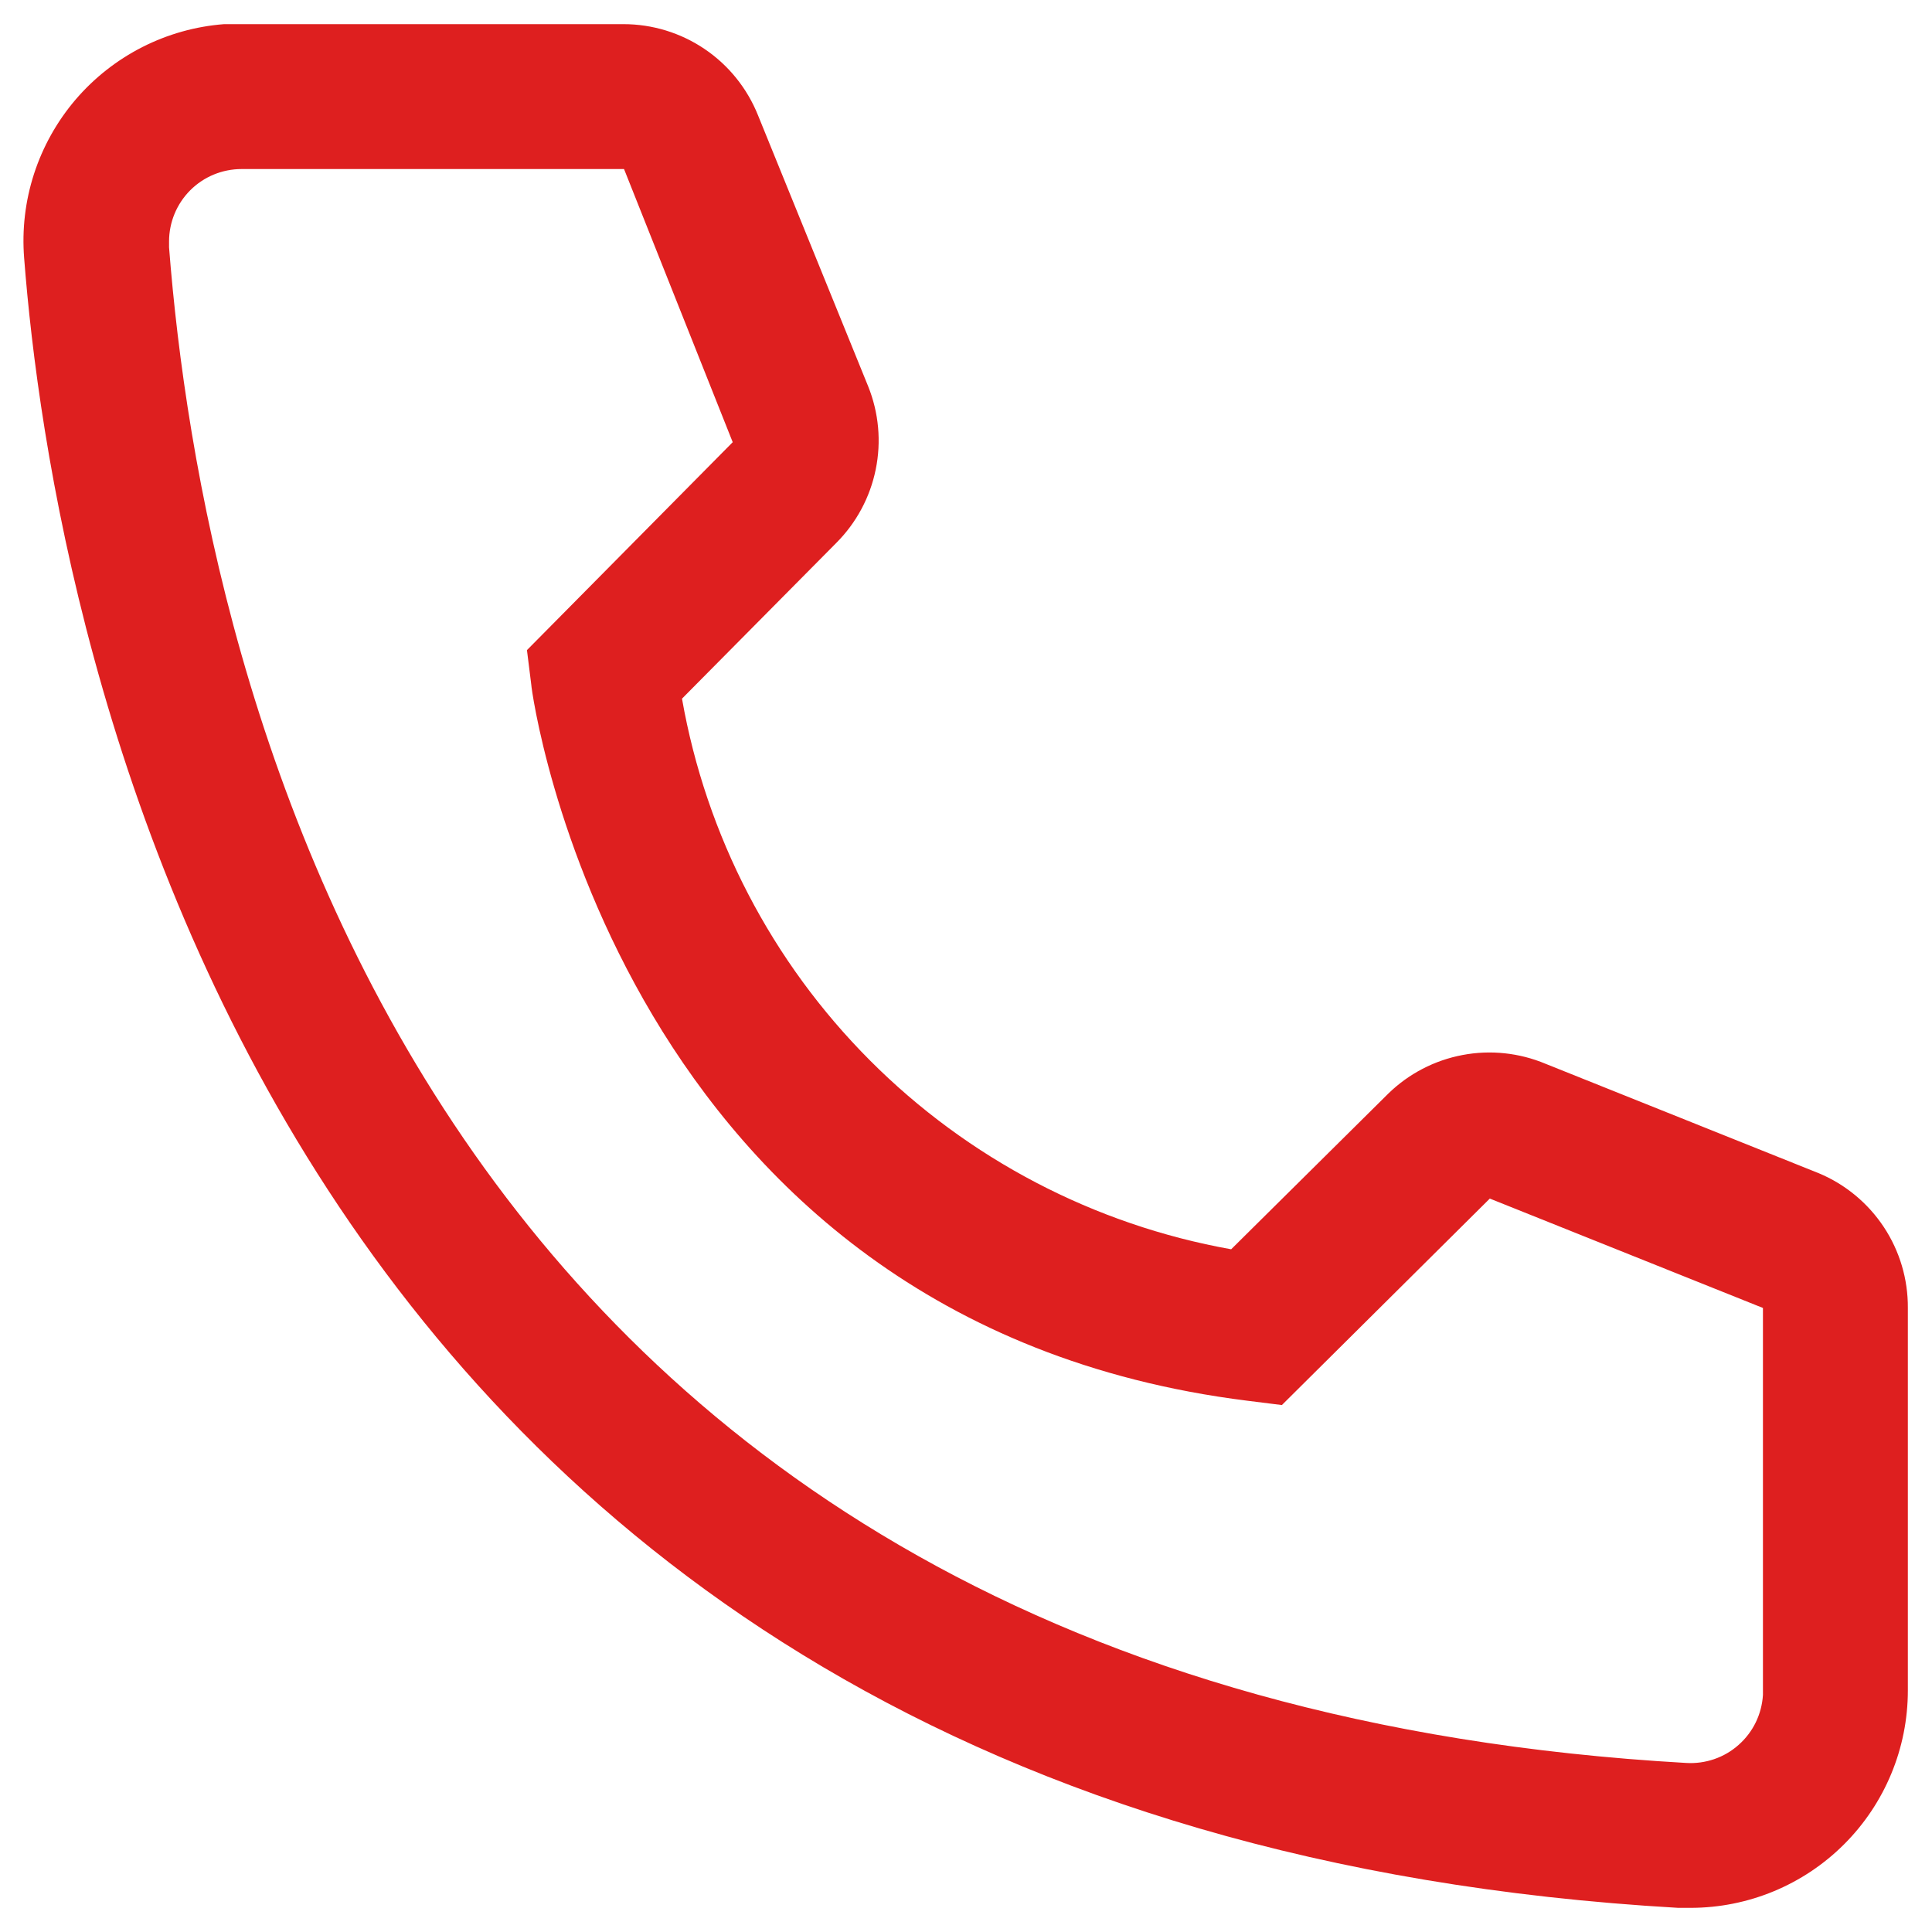 <svg width="40" height="40" viewBox="0 0 40 40" fill="none" xmlns="http://www.w3.org/2000/svg">
<path d="M35 39.5H34.745C5.27 37.805 1.085 12.935 0.5 5.345C0.453 4.755 0.522 4.161 0.705 3.598C0.888 3.035 1.18 2.513 1.564 2.063C1.949 1.613 2.418 1.244 2.946 0.975C3.474 0.707 4.049 0.545 4.64 0.5H12.905C13.505 0.499 14.093 0.679 14.59 1.016C15.088 1.353 15.472 1.832 15.695 2.39L17.975 8C18.194 8.545 18.249 9.143 18.131 9.719C18.014 10.295 17.73 10.824 17.315 11.24L14.12 14.465C14.619 17.301 15.977 19.916 18.011 21.954C20.044 23.993 22.655 25.358 25.49 25.865L28.745 22.64C29.167 22.229 29.701 21.952 30.28 21.843C30.858 21.733 31.457 21.797 32 22.025L37.655 24.29C38.204 24.519 38.673 24.907 39.002 25.404C39.331 25.901 39.504 26.484 39.5 27.08V35C39.5 36.194 39.026 37.338 38.182 38.182C37.338 39.026 36.193 39.5 35 39.5ZM5 3.5C4.602 3.5 4.22 3.658 3.939 3.939C3.658 4.221 3.5 4.602 3.5 5V5.12C4.19 14 8.615 35 34.91 36.5C35.107 36.512 35.304 36.485 35.491 36.421C35.678 36.357 35.85 36.256 35.997 36.125C36.145 35.994 36.266 35.835 36.352 35.658C36.438 35.48 36.488 35.287 36.5 35.09V27.08L30.845 24.815L26.54 29.09L25.82 29C12.77 27.365 11 14.315 11 14.18L10.91 13.46L15.17 9.155L12.92 3.5H5Z" fill="#DE1F1F"/>
</svg>
